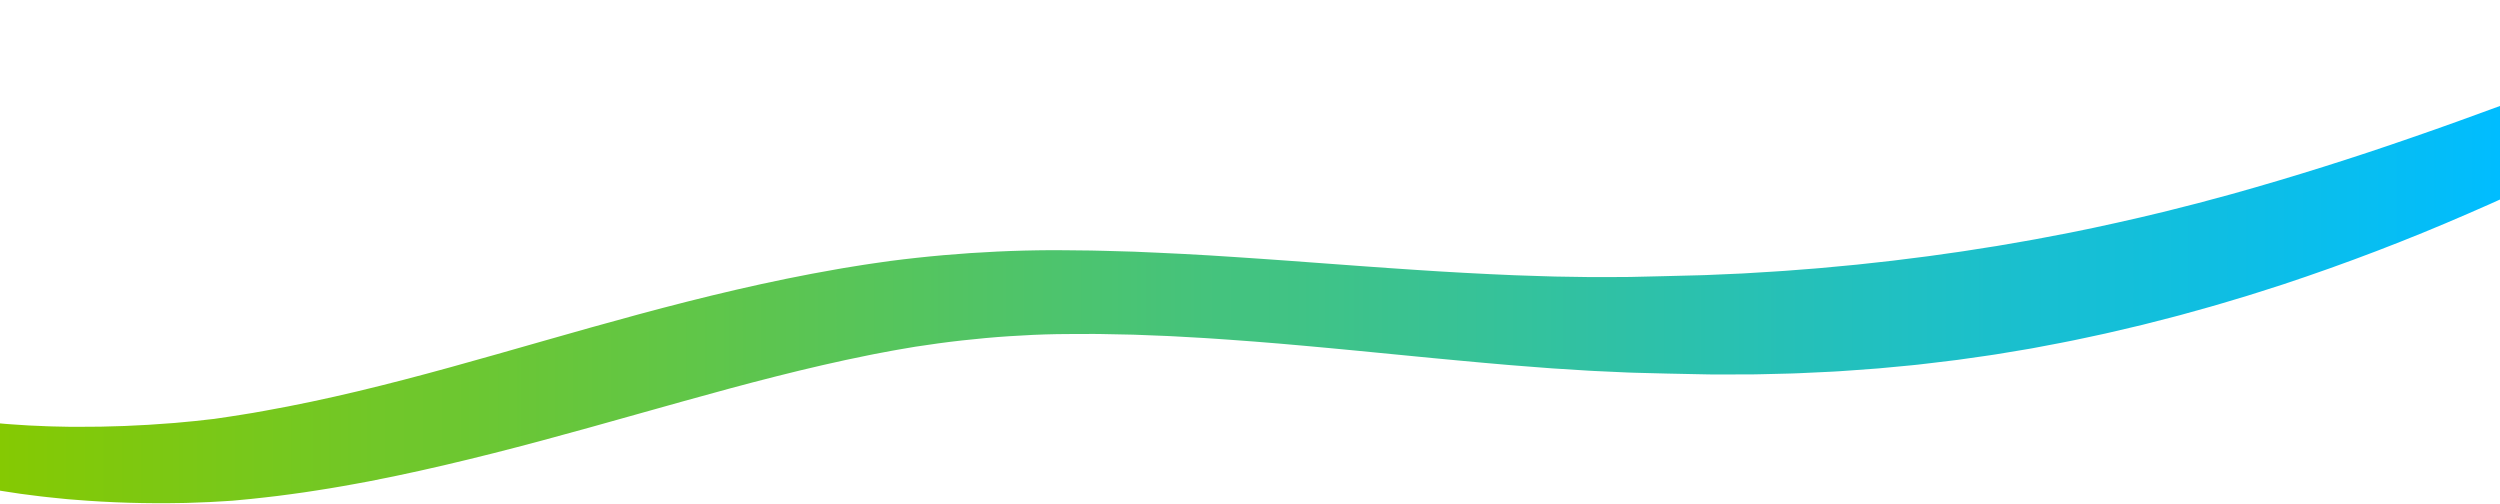 <svg width="1800" height="363" viewBox="0 0 1800 363" fill="none" xmlns="http://www.w3.org/2000/svg">
  <path d="M-210.54 245.102C-207.596 246.084 -204.732 247.14 -201.864 248.189C-199.012 249.247 -196.169 250.31 -193.362 251.402C-187.722 253.553 -182.176 255.759 -176.651 257.939C-165.63 262.323 -154.774 266.662 -144.022 270.801C-133.258 274.927 -122.603 278.86 -111.962 282.409C-101.332 285.95 -90.695 289.195 -80.197 291.852L-72.058 293.783L-68.004 294.751L-63.845 295.597L-55.545 297.286C-54.854 297.424 -54.169 297.575 -53.472 297.702L-51.37 298.062L-47.171 298.786C-44.371 299.262 -41.589 299.765 -38.789 300.223L-30.321 301.426C-24.713 302.297 -18.998 302.878 -13.336 303.552C-11.916 303.709 -10.51 303.9 -9.082 304.031L-4.799 304.412L3.751 305.182C5.169 305.329 6.606 305.408 8.038 305.504L12.332 305.788C15.195 305.971 18.048 306.181 20.909 306.346L29.516 306.711C32.384 306.825 35.236 307.01 38.115 307.037L46.725 307.221L51.025 307.309L55.333 307.311C78.288 307.415 101.22 306.508 123.913 304.656L126.042 304.498L128.164 304.298L132.407 303.901C135.228 303.632 138.078 303.383 140.87 303.101L149.073 302.168L153.172 301.717L154.197 301.604L155.22 301.455L157.268 301.15C162.749 300.321 168.101 299.593 173.77 298.633L182.168 297.273C184.965 296.798 187.758 296.274 190.552 295.778C212.918 291.796 235.188 287.045 257.442 281.743C279.687 276.424 301.912 270.602 324.176 264.451C368.715 252.182 413.561 238.81 459.737 226.356C505.886 213.902 553.478 202.316 603.09 193.749L607.734 192.939L612.415 192.185L621.776 190.682C623.325 190.423 624.917 190.197 626.505 189.968L631.266 189.279C634.446 188.825 637.598 188.353 640.8 187.916C647.327 187.079 653.638 186.307 660.036 185.624C663.225 185.261 666.431 184.961 669.627 184.628C672.833 184.333 676.031 184.006 679.242 183.734C692.074 182.599 704.965 181.74 717.896 181.131C724.359 180.812 730.841 180.604 737.323 180.421C743.821 180.284 750.284 180.146 756.823 180.127C760.12 180.084 763.26 180.151 766.461 180.177L776.027 180.278C782.402 180.358 788.793 180.364 795.112 180.6L814.116 181.138L816.492 181.204L818.854 181.308L823.578 181.519L833.025 181.928C845.655 182.402 858.122 183.221 870.656 183.881C876.906 184.241 883.109 184.693 889.338 185.082C895.563 185.48 901.795 185.869 907.966 186.339L926.529 187.651L945 189.014L981.786 191.713L1000.06 193.013C1006.15 193.44 1012.25 193.872 1018.3 194.252L1036.47 195.419C1042.52 195.792 1048.53 196.118 1054.56 196.454C1066.64 197.185 1078.58 197.621 1090.57 198.179C1096.55 198.43 1102.49 198.58 1108.44 198.77L1117.37 199.044L1119.6 199.111L1121.82 199.146L1126.26 199.216L1143.99 199.487C1145.47 199.519 1146.94 199.52 1148.4 199.51L1152.8 199.496L1161.6 199.47L1170.39 199.447C1171.85 199.456 1173.33 199.419 1174.81 199.382L1179.26 199.278L1197.03 198.865L1214.91 198.411L1223.85 198.182C1225.33 198.136 1226.85 198.123 1228.3 198.05L1232.68 197.856L1250.19 197.096L1254.56 196.908C1256.02 196.841 1257.47 196.73 1258.92 196.643L1267.65 196.106L1276.36 195.578C1279.27 195.392 1282.18 195.271 1285.07 195.013L1302.44 193.665L1306.78 193.334C1308.23 193.23 1309.68 193.115 1311.12 192.969L1319.76 192.153L1328.41 191.344C1331.29 191.067 1334.19 190.847 1337.06 190.526L1354.28 188.631C1357.15 188.31 1360.03 188.028 1362.89 187.676L1371.47 186.592L1380.05 185.515C1382.9 185.152 1385.78 184.84 1388.62 184.435C1394.31 183.612 1400.01 182.807 1405.71 182.015L1409.98 181.418C1411.41 181.22 1412.83 181.027 1414.25 180.788L1422.76 179.449L1431.27 178.114L1435.52 177.452L1437.65 177.125L1439.77 176.758C1451.05 174.755 1462.41 172.959 1473.63 170.729C1496.19 166.614 1518.52 161.743 1540.77 156.6L1557.43 152.631C1560.22 151.992 1562.96 151.241 1565.72 150.545L1574.01 148.437L1582.31 146.334C1585.07 145.633 1587.81 144.855 1590.56 144.119L1607.07 139.67C1650.95 127.403 1694.38 113.698 1737.39 98.735C1758.93 91.327 1780.33 83.536 1801.74 75.667L1817.77 69.701C1820.45 68.718 1823.12 67.708 1825.78 66.689L1833.79 63.658C1844.48 59.651 1855.13 55.526 1865.81 51.445L1897.83 39.061L1929.88 26.58C1951.29 18.265 1972.68 9.843 1994.35 1.704L1994.42 1.679C2004.92 -2.264 2017.94 1.129 2023.51 9.256C2028.38 16.372 2025.91 24.76 2018.18 29.383C1999.16 40.771 1979.85 51.868 1960.26 62.728C1950.51 68.201 1940.63 73.55 1930.74 78.9C1925.81 81.59 1920.79 84.196 1915.81 86.846L1908.32 90.798C1905.83 92.117 1903.32 93.425 1900.8 94.721C1860.58 115.543 1819.35 135.539 1776.55 154.019C1733.87 172.613 1689.56 189.596 1643.82 204.758L1626.55 210.281C1623.67 211.187 1620.8 212.134 1617.89 213.007L1609.16 215.625L1600.42 218.239C1597.49 219.093 1594.6 219.999 1591.64 220.798L1573.96 225.718L1569.53 226.945C1568.06 227.36 1566.56 227.719 1565.07 228.109L1556.13 230.403L1547.19 232.696L1542.71 233.842L1538.2 234.914L1520.12 239.157C1518.61 239.504 1517.11 239.877 1515.59 240.202L1511.03 241.183L1501.91 243.143C1489.78 245.824 1477.45 248.067 1465.16 250.402L1462.86 250.837L1460.54 251.231L1455.89 252.01L1446.6 253.557L1437.3 255.099C1435.76 255.364 1434.19 255.582 1432.63 255.806L1427.95 256.479C1421.71 257.38 1415.47 258.27 1409.22 259.14C1402.95 259.958 1396.66 260.677 1390.38 261.423L1380.95 262.532C1379.38 262.732 1377.79 262.86 1376.22 263.016L1371.48 263.469L1352.52 265.252C1346.19 265.775 1339.84 266.197 1333.5 266.649L1323.99 267.314C1322.4 267.438 1320.81 267.513 1319.22 267.587L1314.45 267.817L1295.37 268.713C1292.19 268.885 1289 268.926 1285.82 269.019L1276.26 269.251L1266.71 269.475C1265.12 269.504 1263.53 269.557 1261.93 269.564L1257.15 269.576L1238.04 269.617L1233.26 269.623C1231.67 269.627 1230.12 269.57 1228.55 269.547L1219.16 269.359L1200.36 268.974L1181.46 268.489L1176.73 268.367C1175.16 268.33 1173.58 268.291 1171.98 268.206L1162.43 267.77L1152.87 267.331L1148.1 267.111C1146.51 267.044 1144.92 266.965 1143.34 266.855L1124.38 265.657L1119.64 265.359L1117.27 265.21L1114.92 265.029L1105.51 264.301L1096.1 263.572C1092.97 263.324 1089.81 263.124 1086.71 262.835C1074.27 261.736 1061.76 260.698 1049.43 259.497L1030.9 257.754L1012.46 255.956L975.776 252.387L957.542 250.652C951.45 250.075 945.411 249.519 939.363 248.988C933.318 248.459 927.255 247.891 921.225 247.393L903.164 245.93C897.13 245.432 891.144 245.022 885.152 244.601L876.163 243.977C873.171 243.782 870.159 243.54 867.183 243.384L849.291 242.38L844.818 242.13C843.325 242.041 841.837 241.965 840.357 241.915L831.457 241.565L822.558 241.213L818.108 241.043L815.884 240.96L813.672 240.915L795.979 240.564C793.035 240.522 790.068 240.412 787.153 240.446L778.376 240.475L769.602 240.505C766.69 240.523 763.713 240.498 760.904 240.58C749.508 240.785 738.064 241.316 726.685 242.073C715.294 242.807 703.947 243.871 692.645 245.121C689.819 245.428 687 245.777 684.18 246.111C681.367 246.48 678.547 246.814 675.74 247.208C670.126 247.952 664.473 248.797 659.055 249.633C656.3 250.084 653.518 250.578 650.751 251.047L646.596 251.759C645.211 251.994 643.829 252.226 642.428 252.499L634.049 254.072L629.86 254.857L625.676 255.702C581.028 264.637 536.719 276.42 491.948 288.918C447.158 301.385 401.863 314.53 355.021 326.378C331.601 332.286 307.838 337.935 283.605 342.968C277.54 344.218 271.437 345.421 265.345 346.631L256.127 348.333C253.05 348.894 249.997 349.486 246.887 349.998C240.68 351.042 234.529 352.158 228.25 353.071L218.875 354.503C215.75 354.979 212.581 355.384 209.434 355.816C206.278 356.231 203.137 356.672 199.97 357.065L190.438 358.177C184.181 358.964 177.484 359.528 170.964 360.165L168.507 360.398L167.277 360.511L166.032 360.588L161.052 360.893L151.098 361.475C147.824 361.62 144.595 361.721 141.344 361.845L136.477 362.021L134.044 362.108L131.606 362.153C105.616 362.684 79.564 361.942 53.603 359.804L48.739 359.422L43.874 358.931L34.157 357.932C30.921 357.632 27.685 357.169 24.454 356.776L14.77 355.531C11.545 355.067 8.325 354.553 5.107 354.065L0.284 353.323C-1.323 353.073 -2.93 352.841 -4.532 352.537L-14.14 350.795L-18.934 349.92C-20.531 349.623 -22.122 349.264 -23.715 348.939C-30.08 347.588 -36.445 346.345 -42.745 344.742L-52.197 342.455C-55.332 341.631 -58.455 340.757 -61.577 339.909L-66.255 338.626L-68.591 337.984C-69.367 337.76 -70.137 337.511 -70.91 337.275L-80.159 334.409L-84.771 332.97L-89.367 331.378L-98.528 328.188C-110.919 323.654 -122.505 318.421 -133.496 312.678C-144.474 306.929 -154.81 300.701 -164.532 294.105C-174.268 287.52 -183.398 280.576 -192.063 273.383C-194.206 271.565 -196.349 269.758 -198.464 267.928C-200.548 266.075 -202.647 264.245 -204.688 262.364C-208.776 258.617 -212.774 254.815 -216.576 250.845C-218.264 249.082 -217.801 246.664 -215.542 245.444C-214.064 244.645 -212.183 244.558 -210.587 245.086L-210.54 245.102Z" fill="url(#paint0_linear_448_1316)"/>
   <defs>
    <linearGradient id="paint0_linear_448_1316" x1="0%" y1="0%" x2="100%" y2="0%" gradientUnits="userSpaceOnUse">
      <stop offset="0%" stop-color="#85C902">
        <animate attributeName="stop-color" values="#85C902;#00BDFF;#85C902" dur="10s" repeatCount="indefinite"/>
      </stop>
      <stop offset="100%" stop-color="#00BDFF">
        <animate attributeName="stop-color" values="#00BDFF;#85C902;#00BDFF" dur="10s" repeatCount="indefinite"/>
      </stop>
      <animate attributeName="x1" values="0%;100%;0%" dur="10s" repeatCount="indefinite"/>
      <animate attributeName="x2" values="100%;200%;100%" dur="10s" repeatCount="indefinite"/>
    </linearGradient>
  </defs>
</svg>
